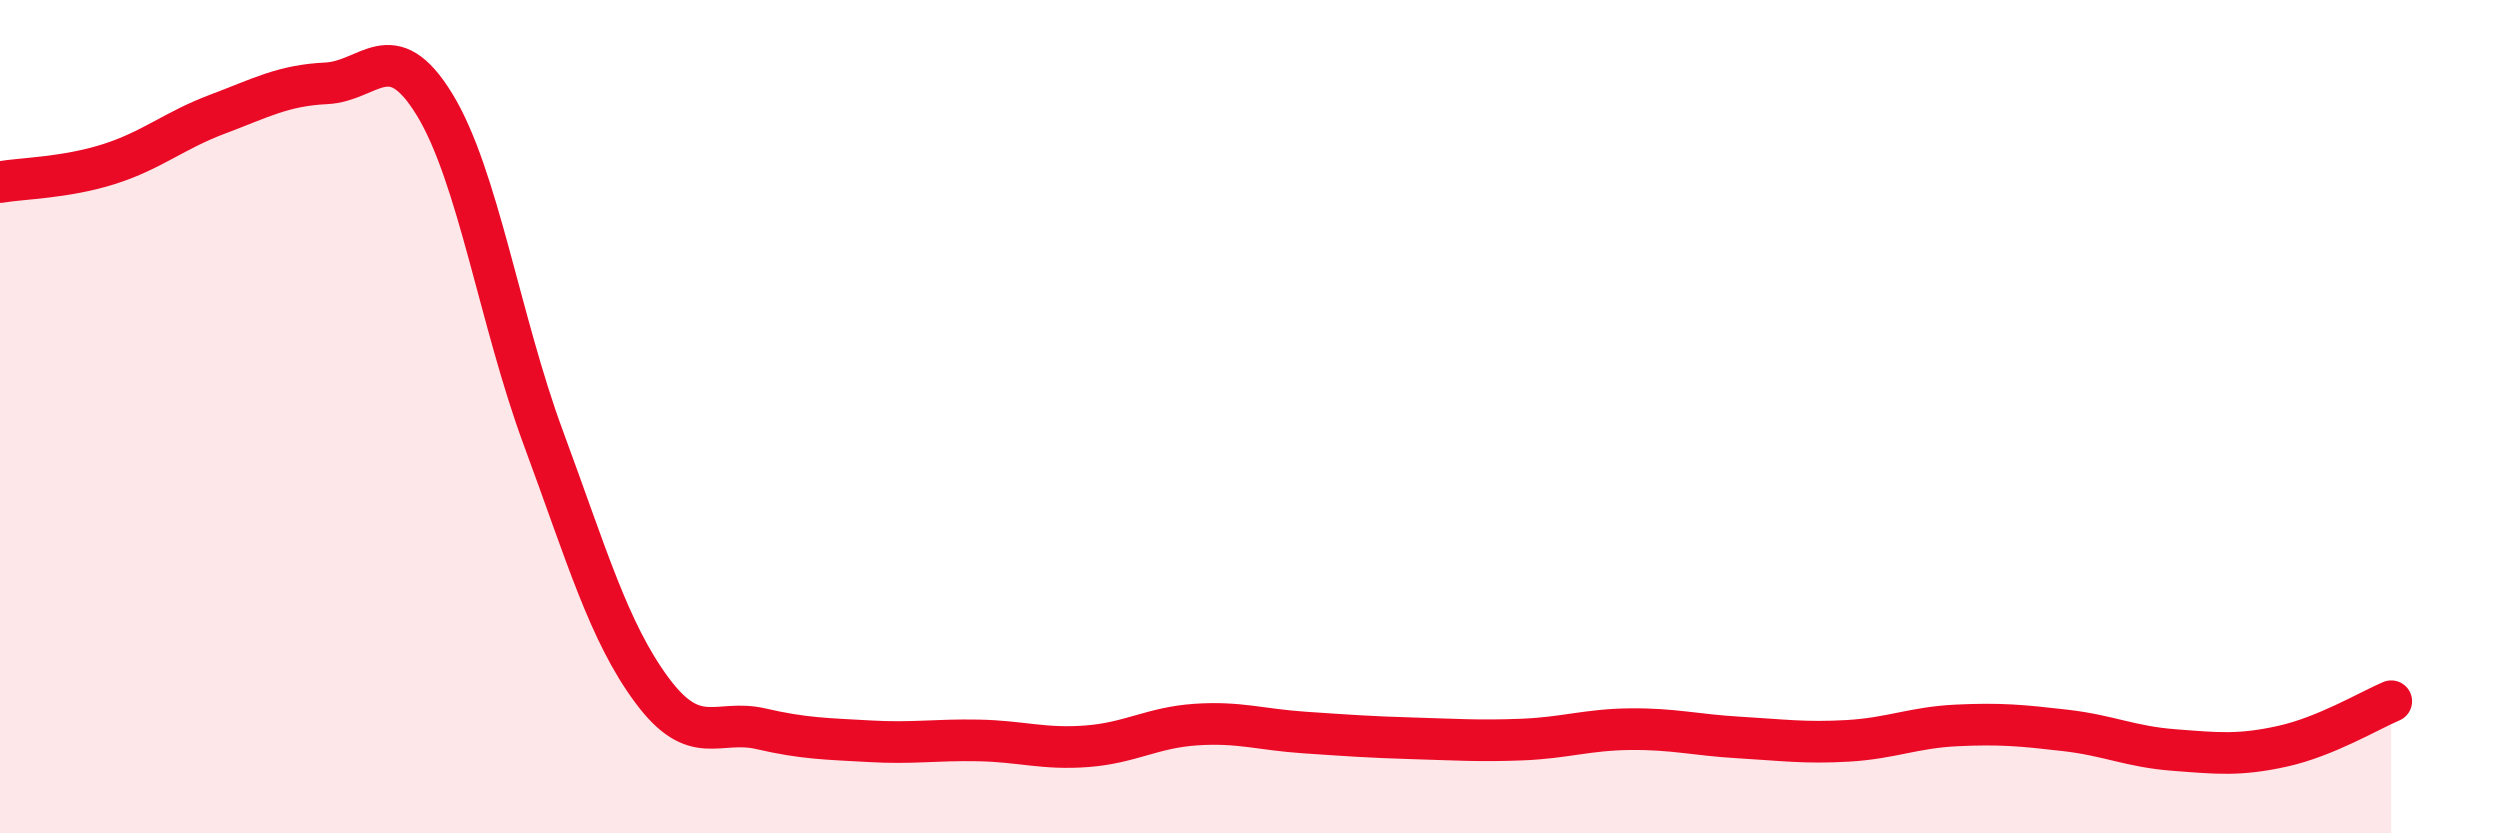 
    <svg width="60" height="20" viewBox="0 0 60 20" xmlns="http://www.w3.org/2000/svg">
      <path
        d="M 0,4.37 C 0.52,4.28 1.57,4.27 2.61,3.94 C 3.65,3.61 4.18,3.13 5.22,2.74 C 6.26,2.35 6.79,2.05 7.83,2 C 8.87,1.95 9.39,0.81 10.43,2.51 C 11.47,4.21 12,7.7 13.04,10.51 C 14.08,13.32 14.61,15.17 15.65,16.57 C 16.69,17.97 17.22,17.25 18.26,17.49 C 19.3,17.73 19.83,17.73 20.87,17.79 C 21.91,17.85 22.44,17.75 23.48,17.77 C 24.52,17.79 25.05,17.99 26.09,17.91 C 27.13,17.83 27.66,17.46 28.7,17.39 C 29.74,17.32 30.26,17.51 31.3,17.58 C 32.34,17.65 32.87,17.69 33.91,17.72 C 34.95,17.75 35.48,17.79 36.52,17.75 C 37.56,17.71 38.09,17.51 39.13,17.5 C 40.17,17.49 40.7,17.64 41.74,17.7 C 42.78,17.76 43.31,17.84 44.35,17.78 C 45.39,17.72 45.92,17.46 46.96,17.41 C 48,17.36 48.53,17.41 49.57,17.53 C 50.61,17.65 51.13,17.92 52.17,18 C 53.21,18.08 53.74,18.14 54.78,17.91 C 55.82,17.68 56.87,17.05 57.39,16.83L57.39 20L0 20Z"
        fill="#EB0A25"
        opacity="0.1"
        stroke-linecap="round"
        stroke-linejoin="round"
      />
      <path
        d="M 0,4.37 C 0.52,4.28 1.57,4.27 2.61,3.94 C 3.65,3.61 4.18,3.13 5.22,2.74 C 6.26,2.35 6.79,2.05 7.83,2 C 8.87,1.95 9.39,0.81 10.43,2.51 C 11.47,4.21 12,7.7 13.04,10.51 C 14.08,13.32 14.61,15.17 15.65,16.57 C 16.69,17.97 17.22,17.25 18.26,17.49 C 19.3,17.73 19.83,17.73 20.87,17.79 C 21.91,17.85 22.44,17.75 23.48,17.77 C 24.52,17.79 25.05,17.99 26.09,17.91 C 27.13,17.83 27.66,17.46 28.7,17.39 C 29.74,17.32 30.26,17.51 31.3,17.58 C 32.34,17.65 32.87,17.69 33.91,17.72 C 34.95,17.75 35.48,17.79 36.52,17.75 C 37.56,17.71 38.09,17.51 39.13,17.5 C 40.17,17.49 40.7,17.64 41.74,17.7 C 42.78,17.76 43.31,17.84 44.35,17.78 C 45.39,17.72 45.92,17.46 46.96,17.41 C 48,17.36 48.53,17.41 49.57,17.53 C 50.61,17.65 51.13,17.92 52.17,18 C 53.21,18.08 53.74,18.14 54.78,17.91 C 55.82,17.68 56.87,17.05 57.39,16.83"
        stroke="#EB0A25"
        stroke-width="1"
        fill="none"
        stroke-linecap="round"
        stroke-linejoin="round"
      />
    </svg>
  